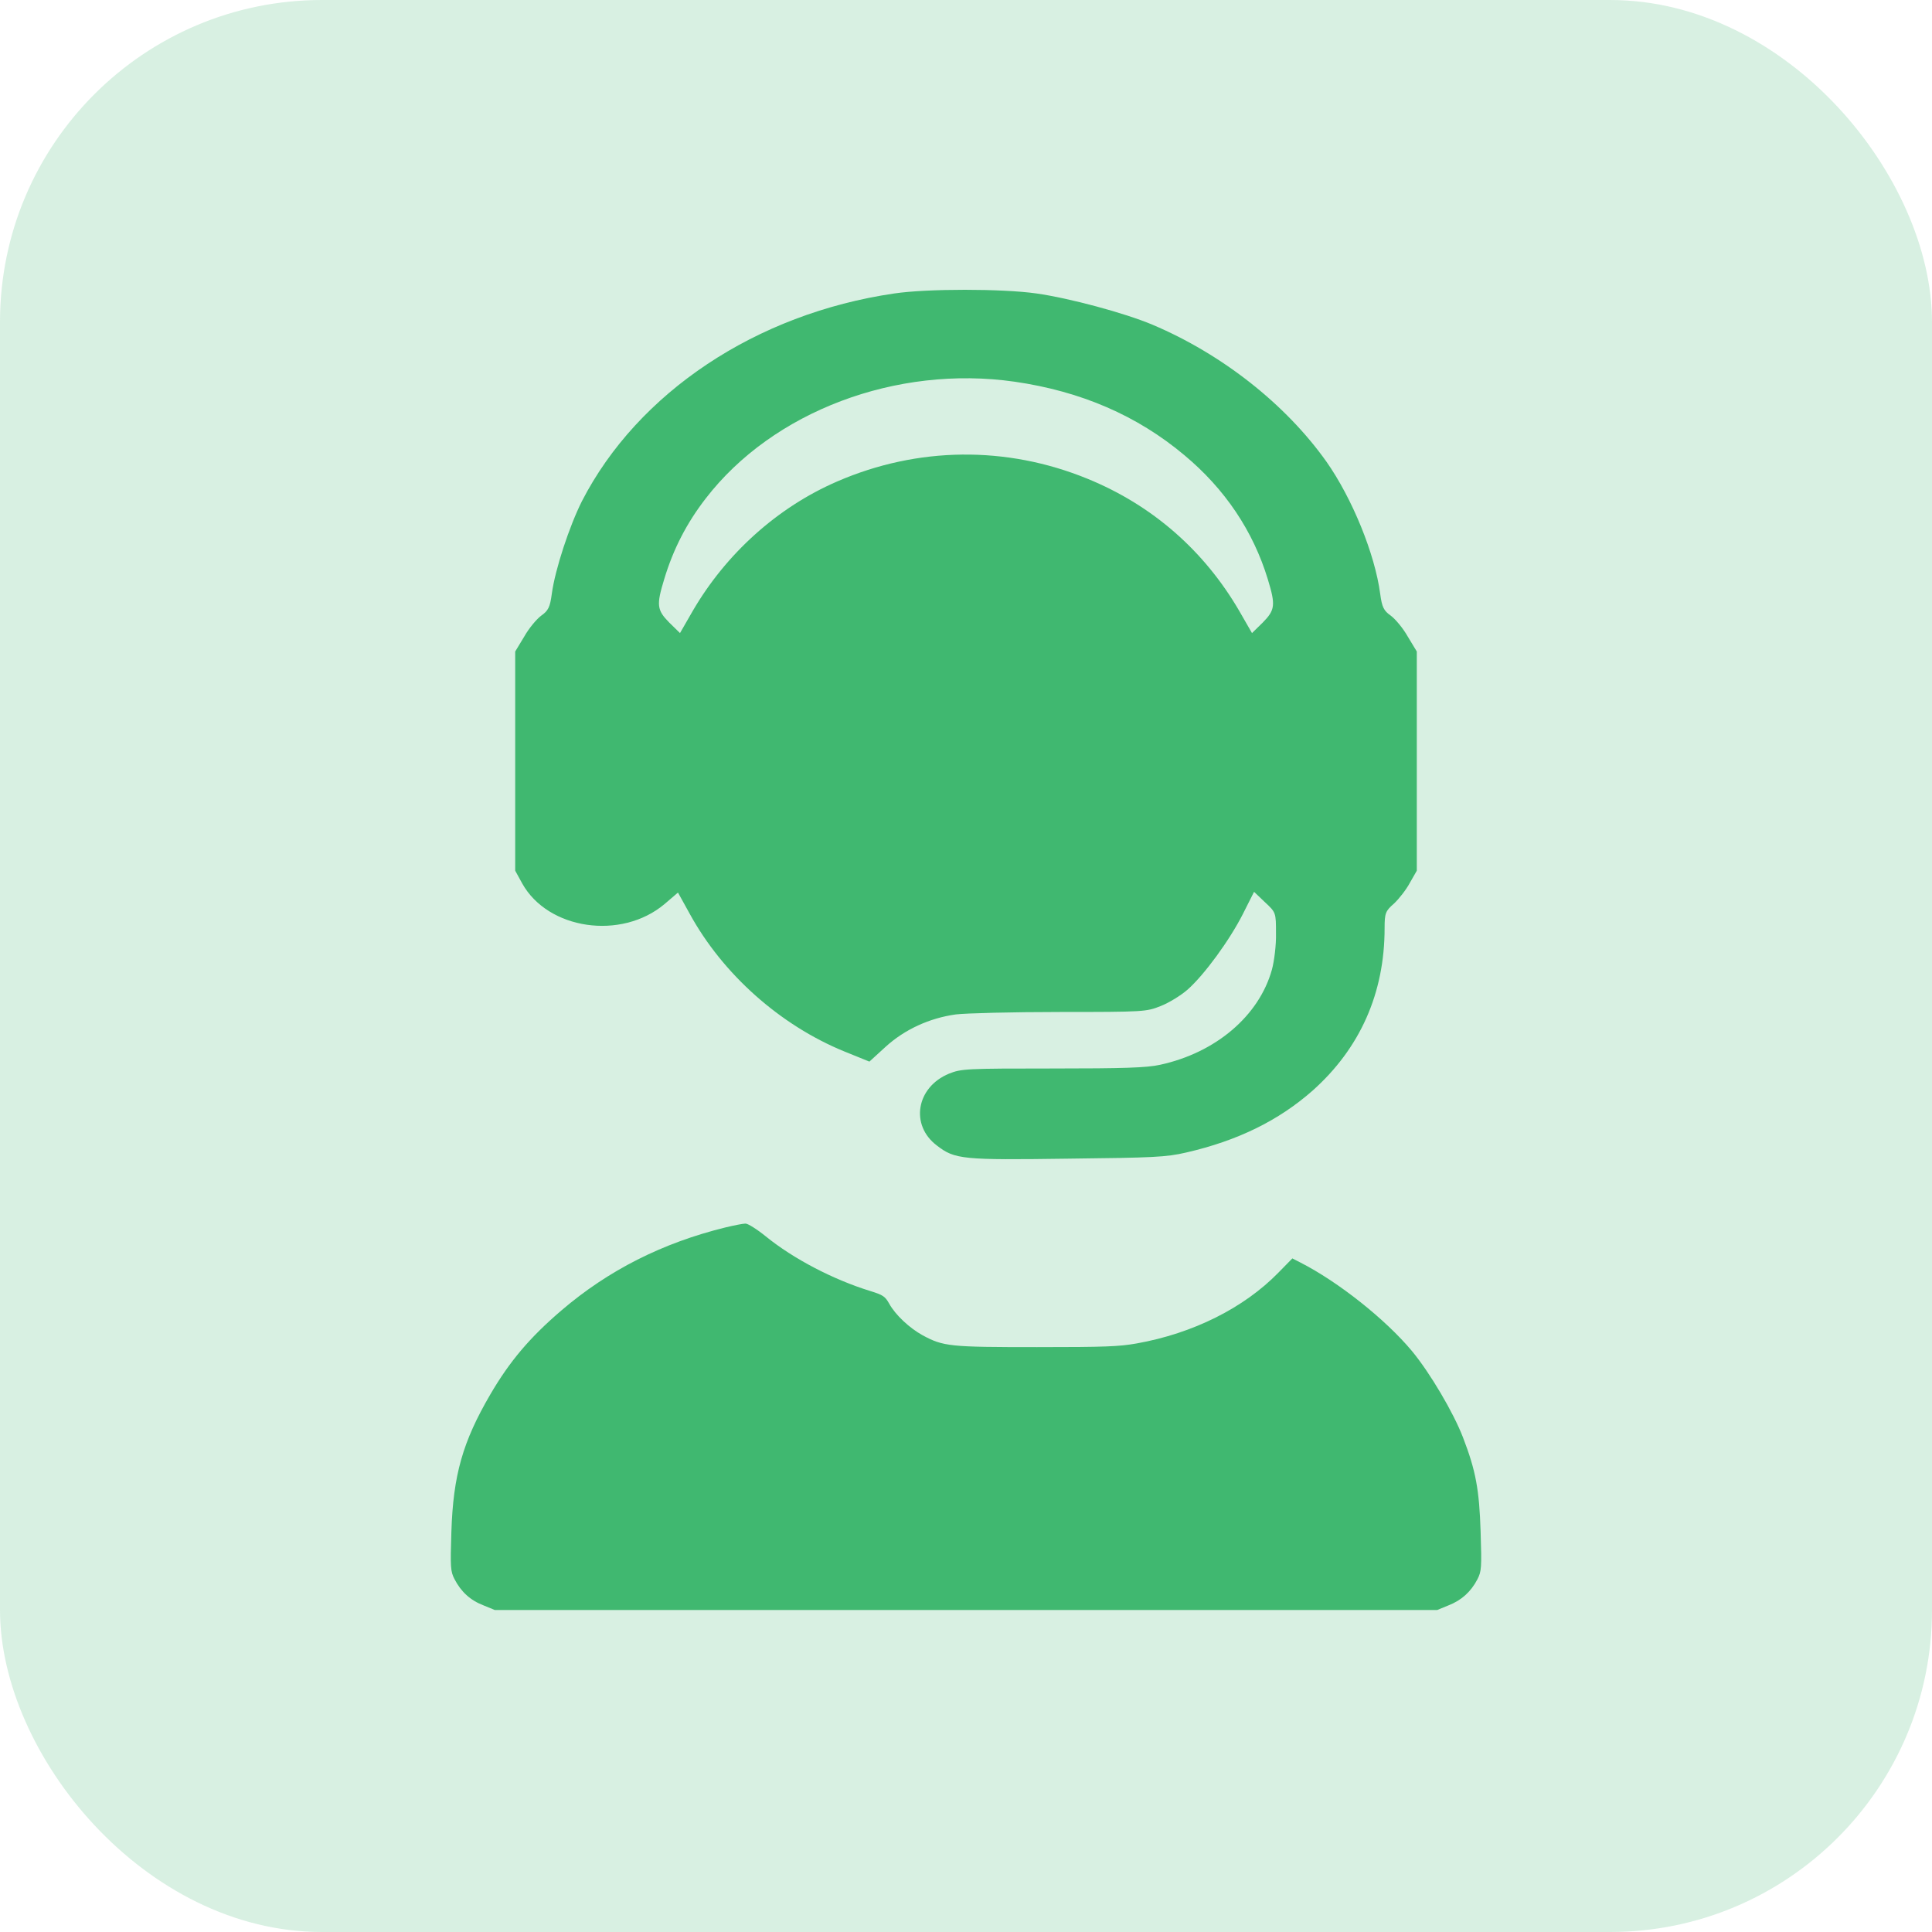 <svg xmlns="http://www.w3.org/2000/svg" width="60" height="60" viewBox="0 0 60 60" fill="none"><rect width="60" height="60" rx="10" fill="#40B870" fill-opacity="0.2"></rect><path d="M27.773 9.114C23.482 9.74 19.809 12.19 18.073 15.563C17.682 16.341 17.236 17.692 17.136 18.447C17.082 18.852 17.027 18.966 16.809 19.119C16.673 19.218 16.427 19.508 16.282 19.767L16 20.233V23.636V27.04L16.218 27.437C17.018 28.871 19.291 29.207 20.636 28.078L21.055 27.719L21.418 28.375C22.445 30.252 24.227 31.84 26.227 32.656L27 32.969L27.509 32.504C28.1 31.969 28.864 31.618 29.682 31.504C29.982 31.466 31.436 31.428 32.909 31.428C35.545 31.428 35.6 31.42 36.045 31.244C36.3 31.145 36.673 30.916 36.882 30.733C37.4 30.275 38.182 29.207 38.6 28.383L38.946 27.696L39.282 28.017C39.627 28.337 39.627 28.345 39.627 28.986C39.636 29.344 39.573 29.848 39.5 30.115C39.1 31.55 37.755 32.694 36.027 33.068C35.618 33.16 34.891 33.183 32.691 33.183C30.009 33.183 29.855 33.19 29.473 33.343C28.454 33.763 28.255 34.946 29.1 35.579C29.654 36.006 29.891 36.029 33.182 35.983C35.818 35.953 36.209 35.938 36.836 35.793C38.436 35.426 39.709 34.8 40.764 33.87C42.236 32.557 43 30.848 43 28.825C43 28.36 43.027 28.291 43.291 28.062C43.446 27.917 43.673 27.627 43.782 27.421L44 27.04V23.636V20.233L43.718 19.767C43.573 19.508 43.327 19.218 43.191 19.119C42.973 18.966 42.918 18.852 42.864 18.447C42.7 17.203 41.991 15.471 41.191 14.334C39.927 12.556 37.955 10.999 35.791 10.084C34.918 9.717 33.209 9.259 32.191 9.114C31.127 8.962 28.791 8.962 27.773 9.114ZM31.509 11.854C33.573 12.152 35.318 12.907 36.782 14.136C38.045 15.189 38.918 16.494 39.373 17.989C39.618 18.791 39.6 18.943 39.218 19.332L38.882 19.661L38.491 18.981C37.4 17.104 35.791 15.692 33.773 14.868C31.255 13.838 28.5 13.869 26 14.952C24.145 15.754 22.546 17.196 21.509 18.981L21.118 19.661L20.782 19.332C20.4 18.943 20.382 18.791 20.627 17.989C20.909 17.051 21.327 16.242 21.918 15.479C24 12.777 27.836 11.328 31.509 11.854Z" fill="#40B870"></path><path d="M22.525 38.12C20.574 38.6 18.896 39.447 17.436 40.696C16.454 41.536 15.829 42.274 15.226 43.307C14.369 44.778 14.074 45.81 14.018 47.575C13.983 48.685 13.99 48.799 14.117 49.045C14.32 49.436 14.608 49.7 15.015 49.856L15.366 50H30H44.634L44.985 49.856C45.385 49.7 45.68 49.436 45.883 49.045C46.01 48.799 46.017 48.679 45.982 47.575C45.94 46.26 45.834 45.678 45.434 44.639C45.139 43.871 44.41 42.634 43.848 41.956C43.027 40.972 41.56 39.807 40.381 39.207L40.135 39.081L39.7 39.525C38.633 40.617 37.054 41.41 35.299 41.722C34.752 41.818 34.345 41.836 32.204 41.836C29.495 41.836 29.298 41.818 28.645 41.464C28.245 41.242 27.81 40.84 27.614 40.485C27.487 40.257 27.417 40.215 27.031 40.095C25.88 39.741 24.638 39.093 23.781 38.396C23.508 38.174 23.22 37.994 23.15 38C23.073 38 22.799 38.054 22.525 38.12Z" fill="#40B870"></path></svg>